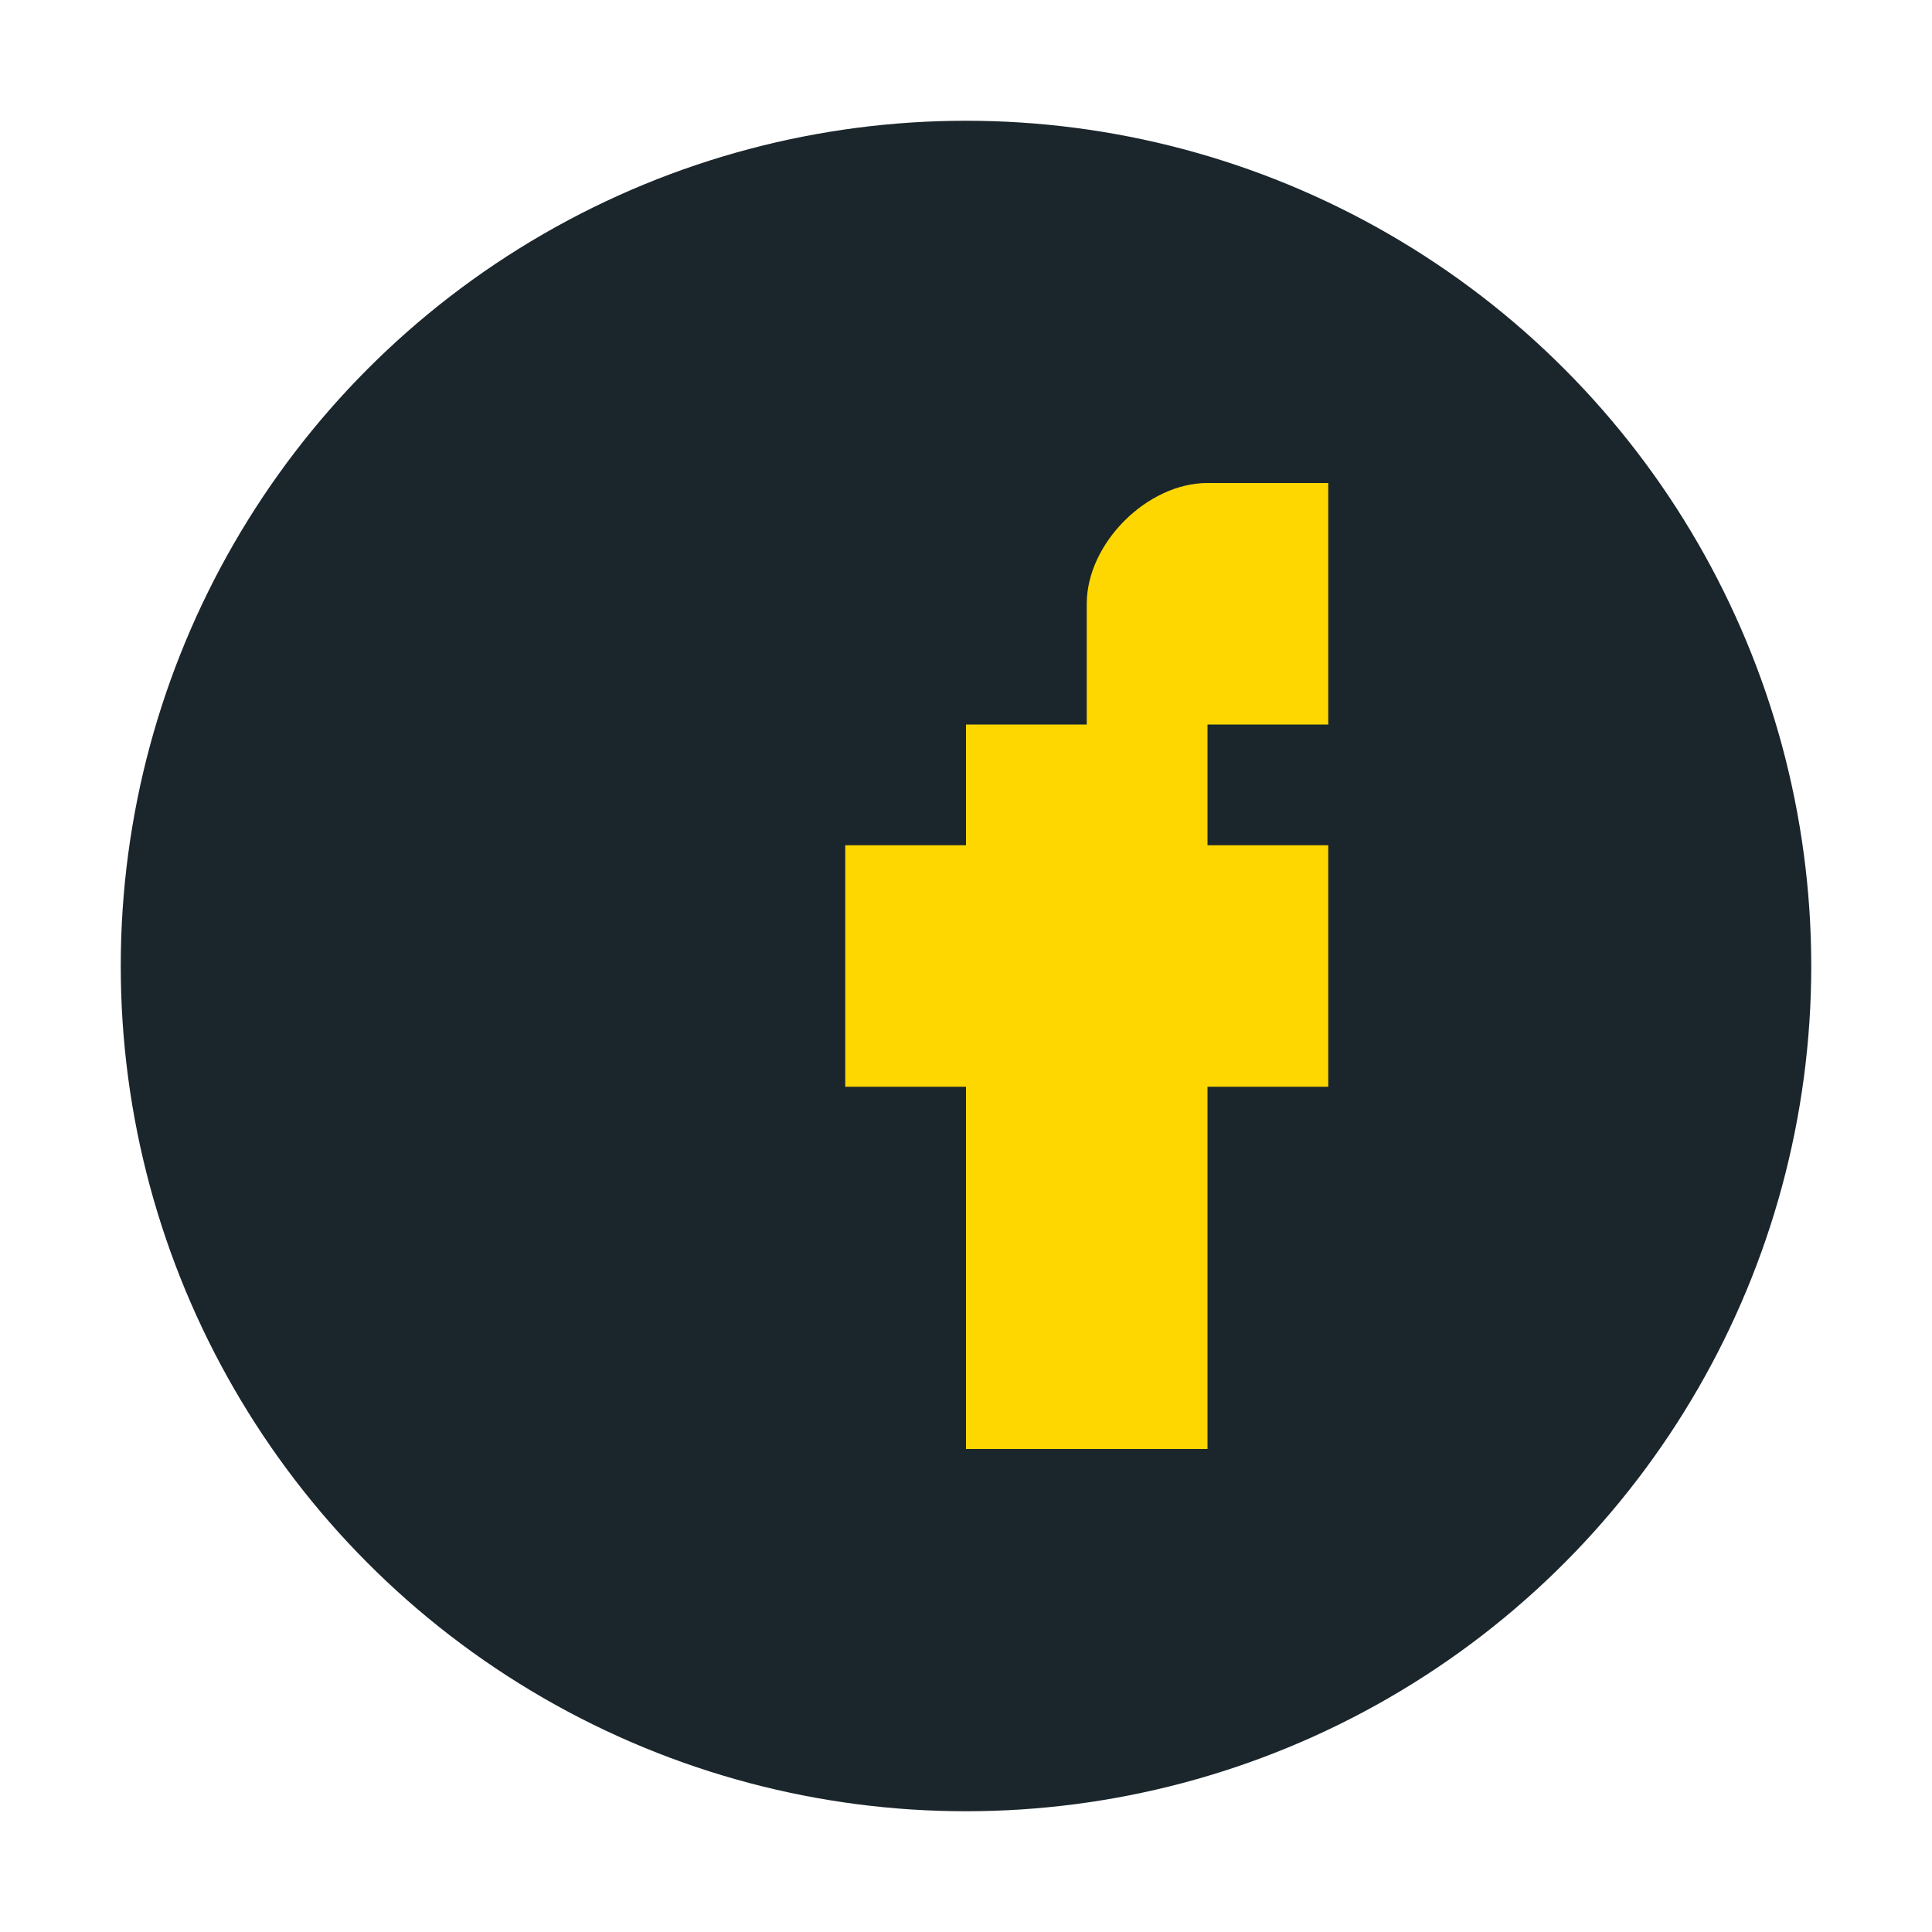<?xml version="1.0" encoding="UTF-8"?>
<svg xmlns="http://www.w3.org/2000/svg" width="32" height="32" viewBox="0 0 32 32"><circle cx="16" cy="16" r="14" fill="#1B262C"/><path d="M18 12v-2c0-1 1-2 2-2h2v4h-2v2h2v4h-2v6h-4v-6h-2v-4h2v-2h2z" fill="#FFD700"/></svg>